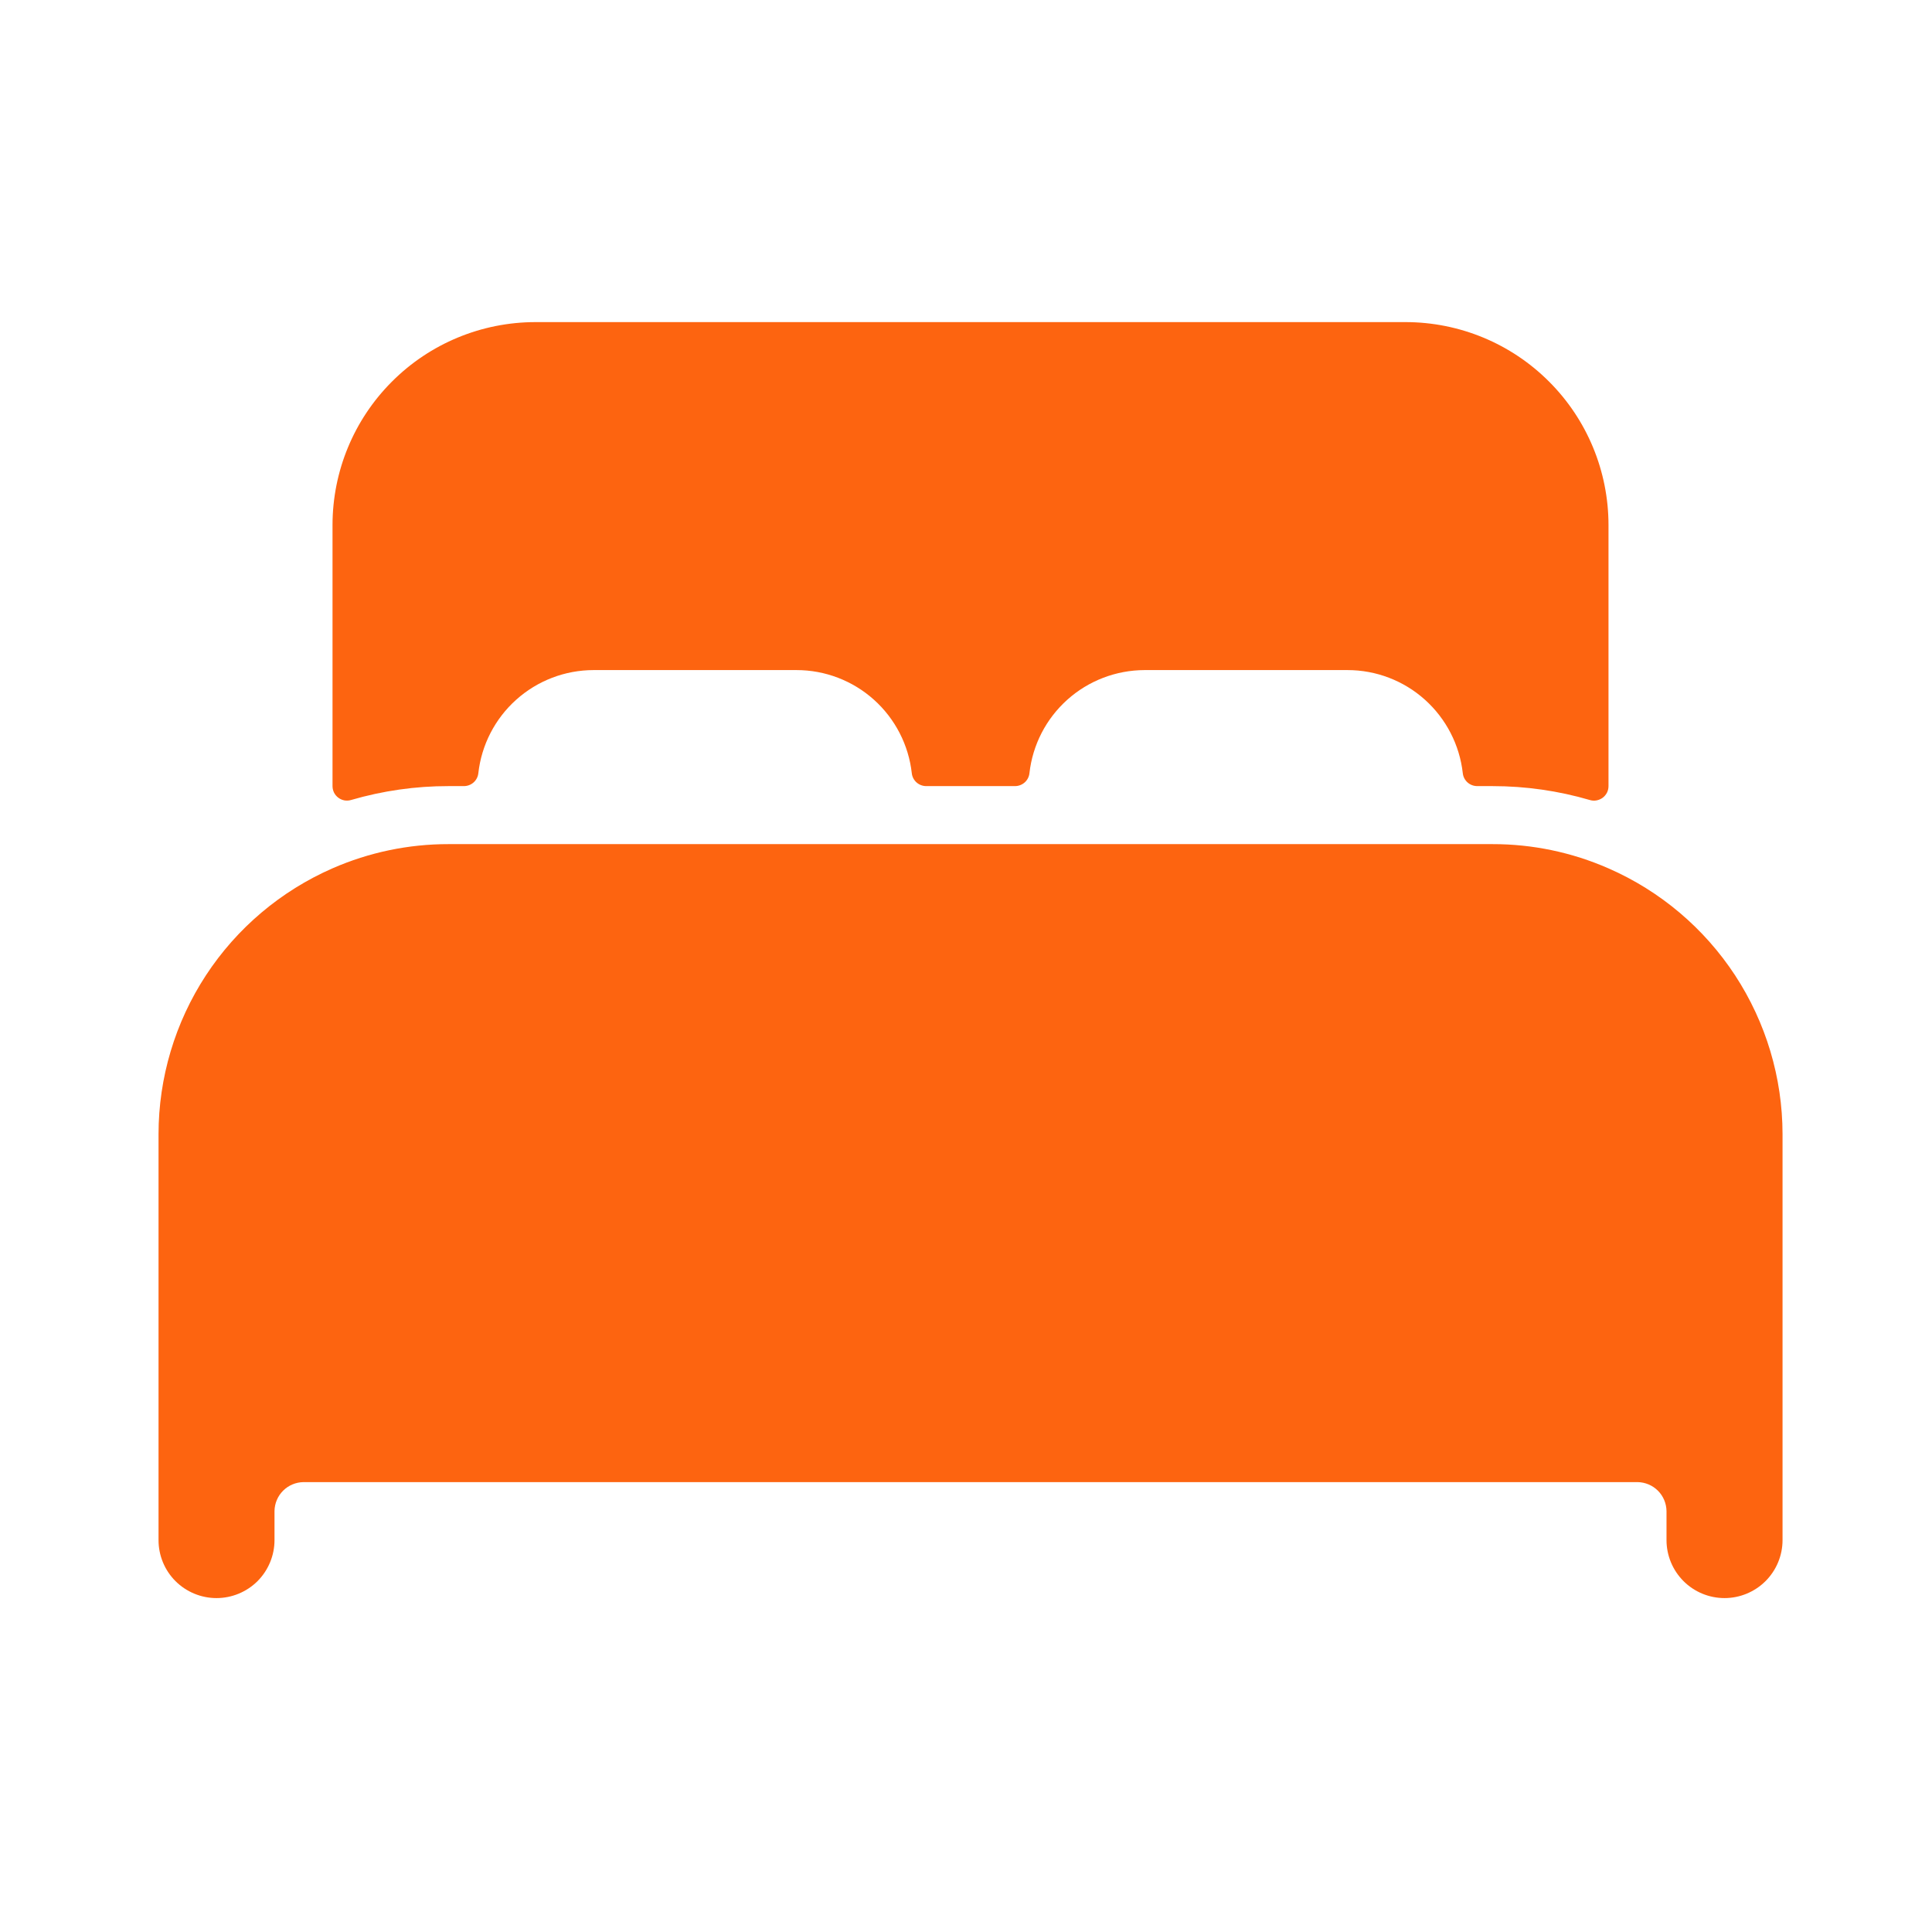 <svg width="36" height="36" viewBox="0 0 36 36" fill="none" xmlns="http://www.w3.org/2000/svg">
<path d="M29.972 16.181C29.291 15.882 28.555 15.728 27.811 15.729H8.357C7.613 15.728 6.877 15.882 6.196 16.18C5.233 16.602 4.413 17.294 3.837 18.174C3.262 19.053 2.955 20.081 2.954 21.132V28.698C2.954 28.984 3.067 29.259 3.27 29.462C3.473 29.664 3.748 29.778 4.034 29.778C4.321 29.778 4.596 29.664 4.799 29.462C5.001 29.259 5.115 28.984 5.115 28.698V28.157C5.117 28.014 5.174 27.878 5.275 27.777C5.376 27.676 5.513 27.619 5.655 27.617H30.513C30.655 27.619 30.792 27.676 30.893 27.777C30.994 27.878 31.051 28.014 31.053 28.157V28.698C31.053 28.984 31.167 29.259 31.37 29.462C31.572 29.664 31.847 29.778 32.134 29.778C32.42 29.778 32.695 29.664 32.898 29.462C33.101 29.259 33.215 28.984 33.215 28.698V21.132C33.214 20.081 32.906 19.053 32.331 18.174C31.755 17.295 30.935 16.602 29.972 16.181Z" fill="#FD6410"/>
<path d="M26.19 6.002H9.978C8.975 6.002 8.013 6.4 7.304 7.11C6.594 7.819 6.196 8.781 6.196 9.785V14.648C6.196 14.69 6.206 14.731 6.224 14.769C6.243 14.806 6.27 14.839 6.304 14.864C6.337 14.889 6.376 14.906 6.417 14.914C6.458 14.921 6.501 14.919 6.541 14.907C7.131 14.735 7.743 14.647 8.357 14.648H8.643C8.71 14.648 8.774 14.624 8.824 14.58C8.874 14.536 8.906 14.474 8.913 14.408C8.972 13.88 9.224 13.392 9.619 13.038C10.015 12.683 10.528 12.487 11.059 12.486H14.842C15.373 12.486 15.887 12.682 16.283 13.037C16.679 13.392 16.931 13.88 16.99 14.408C16.997 14.474 17.029 14.536 17.079 14.58C17.129 14.624 17.193 14.648 17.26 14.648H18.912C18.979 14.648 19.043 14.624 19.093 14.58C19.143 14.536 19.175 14.474 19.182 14.408C19.241 13.88 19.492 13.393 19.888 13.038C20.283 12.684 20.795 12.488 21.326 12.486H25.109C25.641 12.486 26.154 12.682 26.55 13.037C26.946 13.392 27.198 13.88 27.257 14.408C27.264 14.474 27.296 14.536 27.346 14.58C27.396 14.624 27.46 14.648 27.527 14.648H27.811C28.425 14.648 29.037 14.735 29.627 14.908C29.667 14.92 29.71 14.922 29.751 14.914C29.792 14.906 29.831 14.889 29.865 14.864C29.898 14.839 29.925 14.806 29.944 14.769C29.963 14.731 29.972 14.69 29.972 14.648V9.785C29.972 8.781 29.574 7.819 28.864 7.11C28.155 6.4 27.193 6.002 26.19 6.002Z" fill="#FD6410"/>
</svg>
